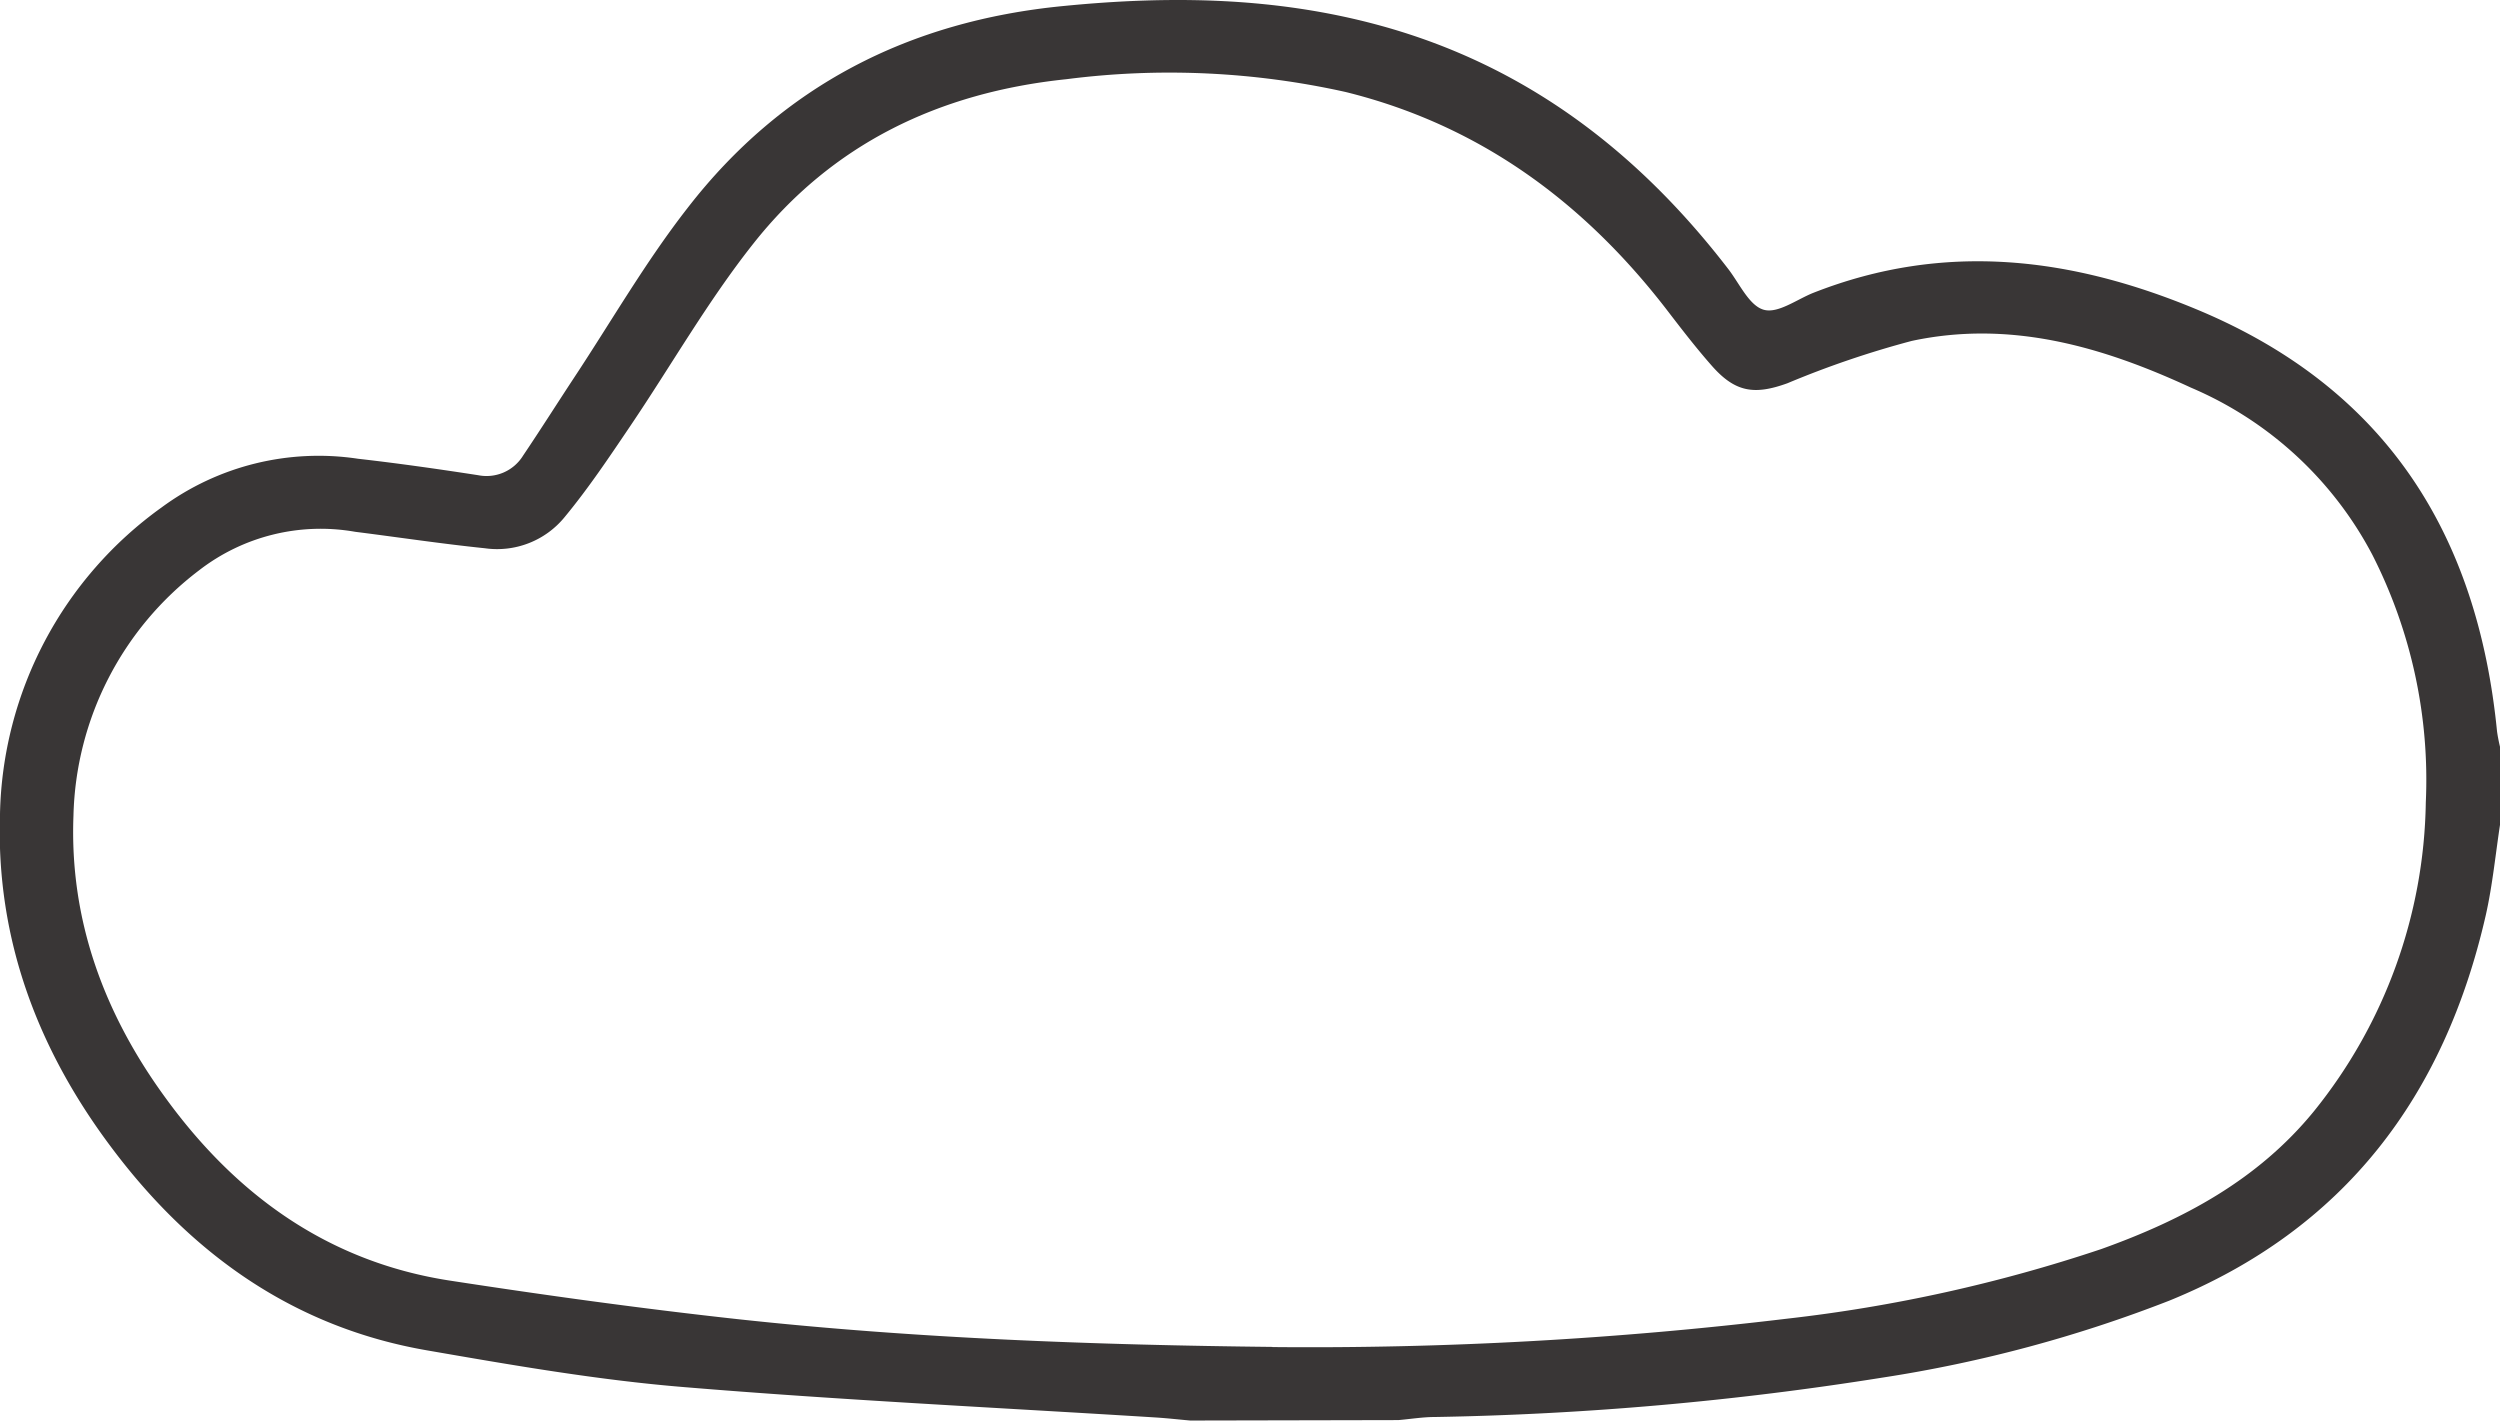 <?xml version="1.0" encoding="UTF-8"?> <svg xmlns="http://www.w3.org/2000/svg" width="170.13" height="96.67" viewBox="0 0 170.13 96.67"><path d="M81,96.67c-.79-.07-1.58-.16-2.38-.21-10.71-.67-21.44-1.18-32.13-2.07-5.83-.48-11.63-1.49-17.4-2.49-9-1.55-15.95-6.46-21.37-13.63C2.6,71.52-.29,63.94,0,55.38A26.32,26.32,0,0,1,11,34.53a18,18,0,0,1,13.37-3.31c2.73.31,5.46.7,8.18,1.12A2.92,2.92,0,0,0,35.6,31c1.18-1.75,2.31-3.54,3.47-5.3,2.55-3.86,4.87-7.89,7.7-11.52C53.22,5.83,61.88,1.43,72.36.41,79.66-.31,86.86-.21,94,1.76c9.86,2.72,17.51,8.59,23.66,16.61.75,1,1.4,2.44,2.37,2.71s2.25-.71,3.39-1.16c8.94-3.51,17.62-2.42,26.27,1.22,12.75,5.38,18.92,15.28,20.24,28.65a11.14,11.14,0,0,0,.23,1.15v5c-.33,2.12-.53,4.27-1,6.35-2.81,12.3-9.6,21.36-21.53,26.22a92,92,0,0,1-19.47,5.23,216.54,216.54,0,0,1-30.51,2.69c-.83,0-1.66.14-2.49.21Zm5.6-5a271.74,271.74,0,0,0,35-1.93A104.16,104.16,0,0,0,143,85c5.58-2,10.65-4.7,14.47-9.38a34.25,34.25,0,0,0,7.61-21,33.74,33.74,0,0,0-3.64-16.87A25,25,0,0,0,149.1,26.38c-6.06-2.81-12.31-4.61-19-3.18a64.87,64.87,0,0,0-8.46,2.88c-2.26.82-3.56.61-5.14-1.18-1.11-1.26-2.13-2.59-3.15-3.92C107.7,13.69,100.63,8.5,91.57,6.26a55.08,55.08,0,0,0-19-.87c-8.65.9-15.94,4.39-21.32,11.21-3.08,3.89-5.56,8.25-8.35,12.38-1.42,2.1-2.84,4.23-4.46,6.19A5.93,5.93,0,0,1,33,37.31C30,37,27.1,36.56,24.17,36.19a13.52,13.52,0,0,0-10.62,2.62A21.59,21.59,0,0,0,5,55.49C4.72,62.63,7.1,69,11.24,74.68c4.82,6.65,11.11,11.2,19.39,12.47,6.51,1,13,1.9,19.56,2.62C62.43,91.1,74.72,91.53,86.58,91.66Z" fill="#393636"></path></svg> 